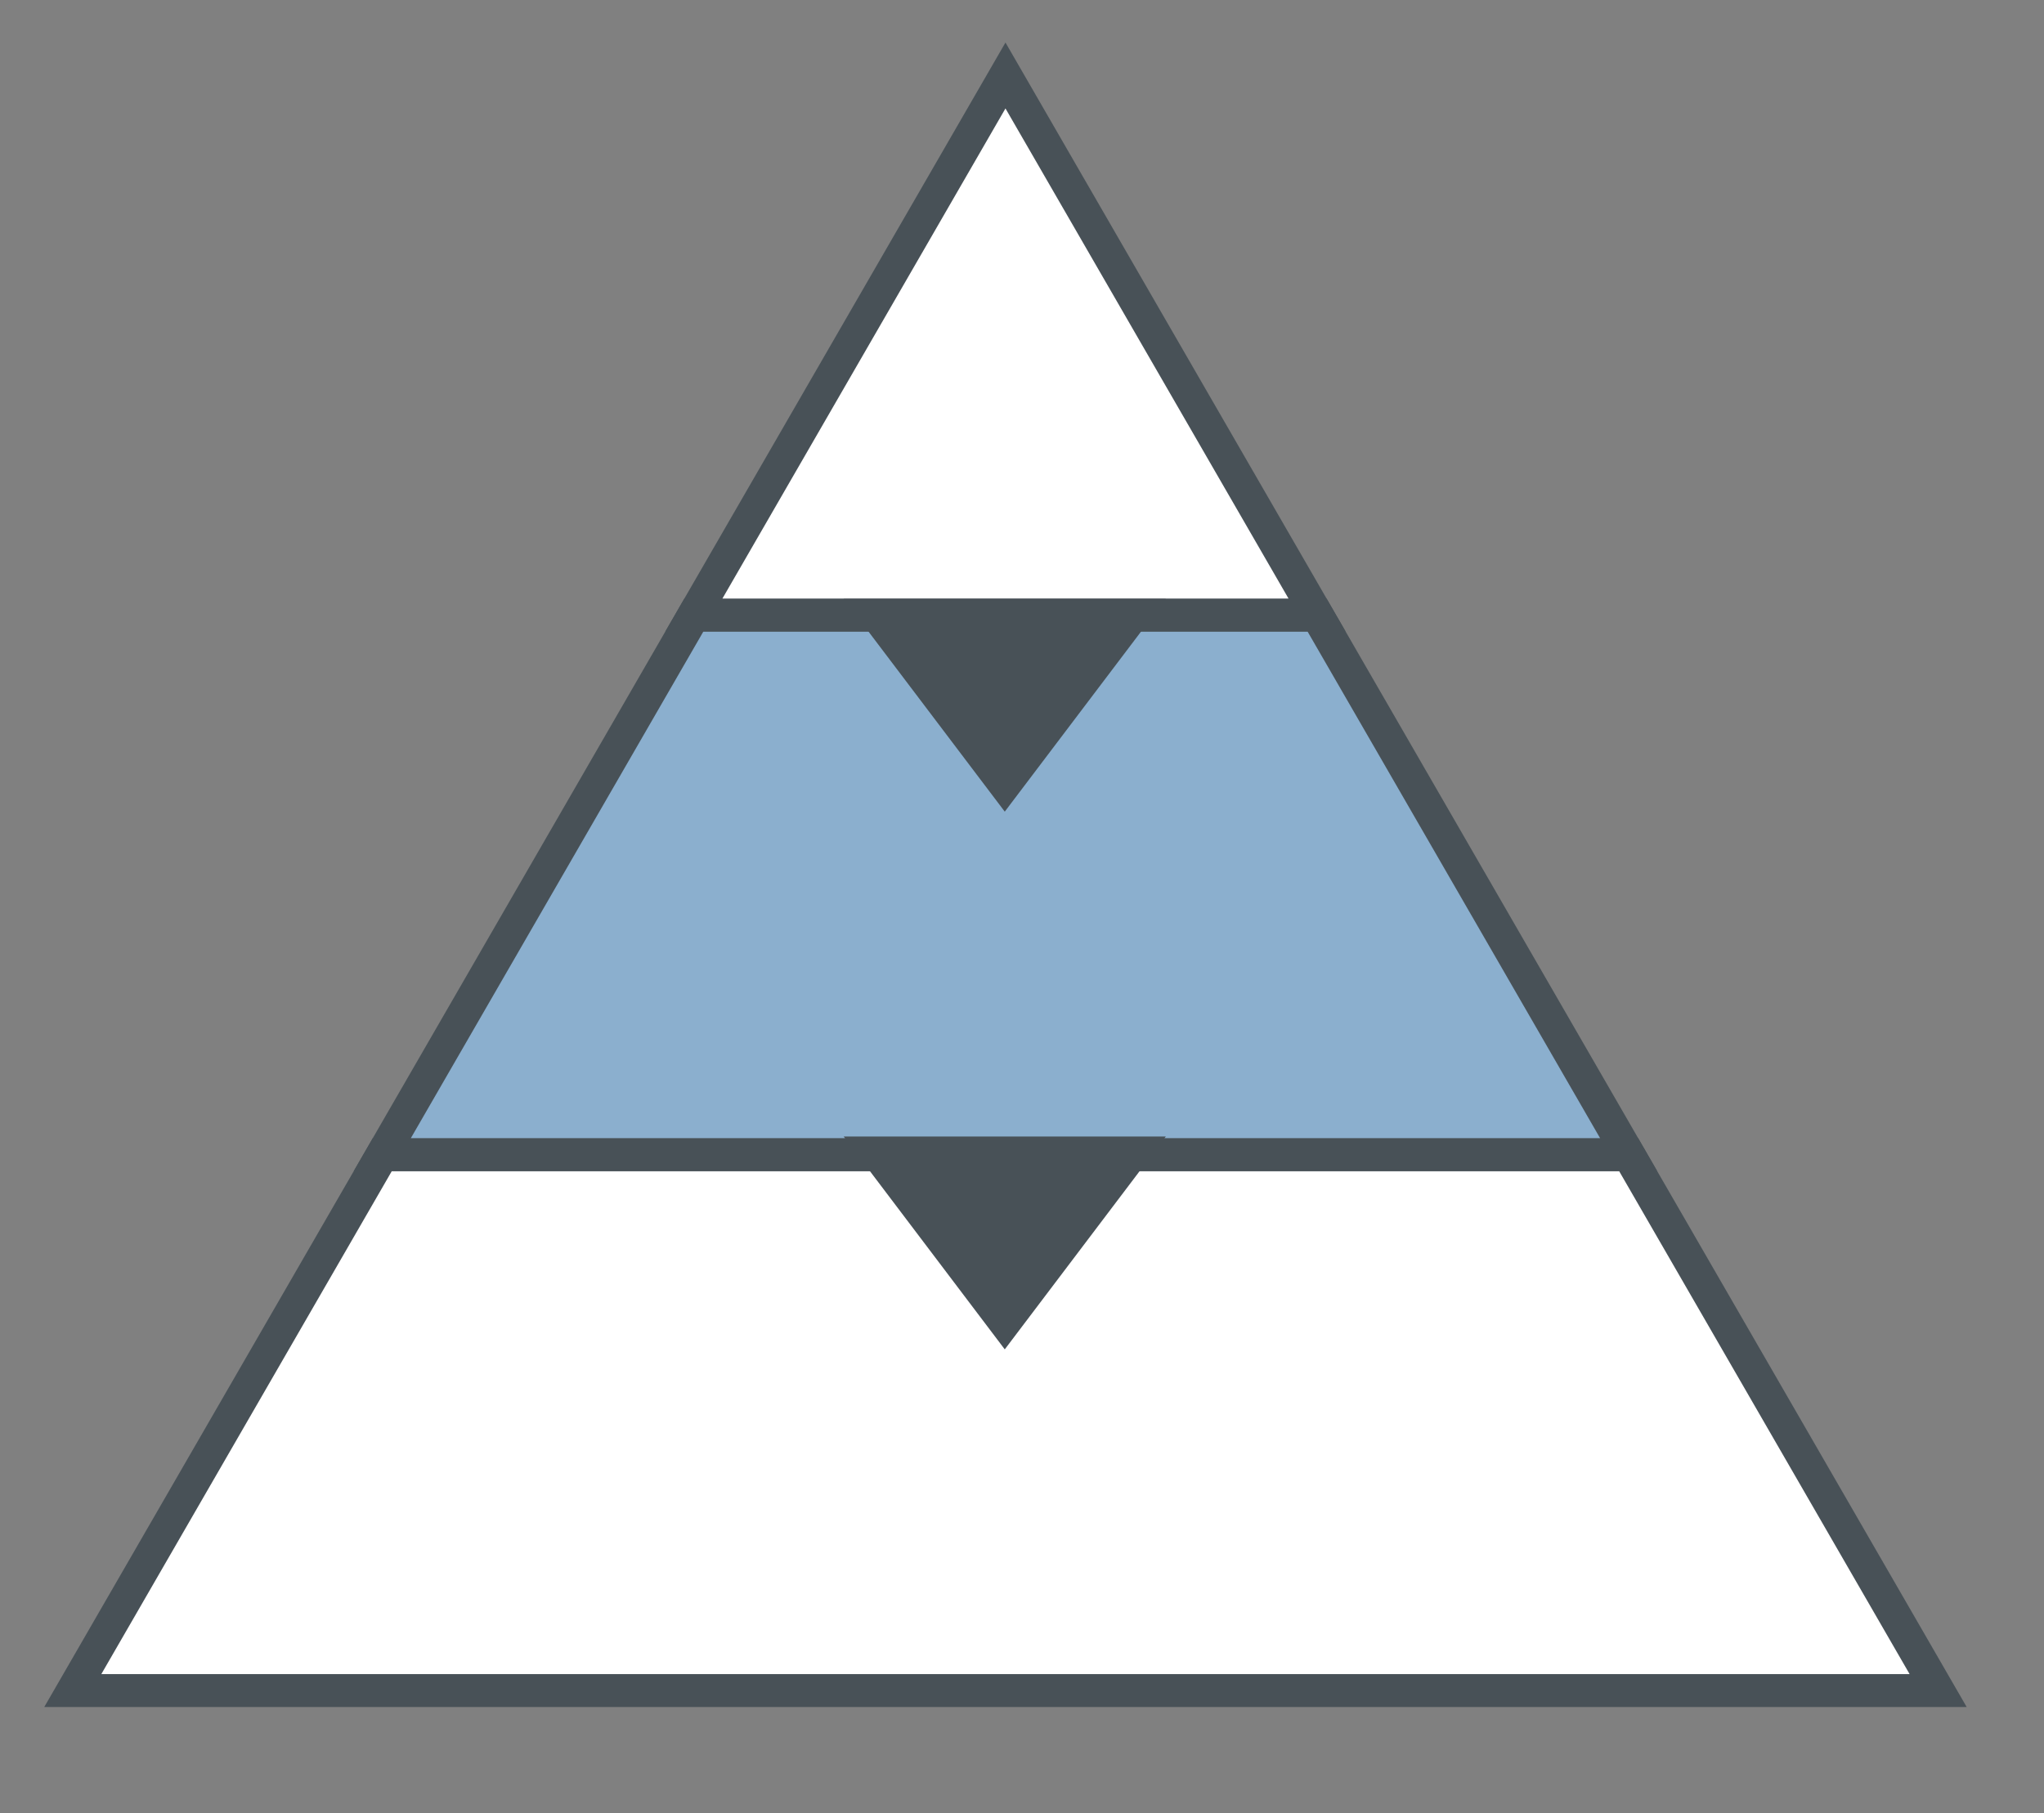 <?xml version="1.0" encoding="UTF-8"?>
<svg id="_レイヤー_1" xmlns="http://www.w3.org/2000/svg" version="1.1" viewBox="0 0 40.8 36.2">
  <rect x="0" y="0" width="40.8" height="36.2" fill="#808080" stroke="none"/>
  <!-- Generator: Adobe Illustrator 29.3.1, SVG Export Plug-In . SVG Version: 2.1.0 Build 151)  -->
  <defs>
    <style>
      .st0 {
        fill: #8bafce;
      }

      .st0, .st1 {
        stroke: #485157;
        stroke-miterlimit: 10;
        stroke-width: .658px;
      }

      .st1 {
        fill: #fff;
      }

      .st2 {
        fill: #485157;
      }
    </style>
  </defs>
  <g>
    <polygon class="st1" points="1.453 33.753 38.687 33.753 32.509 23.053 7.631 23.053 1.453 33.753"/>
    <polygon class="st0" points="13.85 12.28 7.631 23.053 32.509 23.053 26.29 12.28 13.85 12.28"/>
    <polygon class="st1" points="20.07 1.507 13.85 12.28 26.29 12.28 20.07 1.507"/>
  </g>
  <polygon class="st2" points="20.056 16.205 23.271 11.956 16.841 11.956 20.056 16.205"/>
  <polygon class="st2" points="20.056 26.941 23.271 22.691 16.841 22.691 20.056 26.941"/>
</svg>